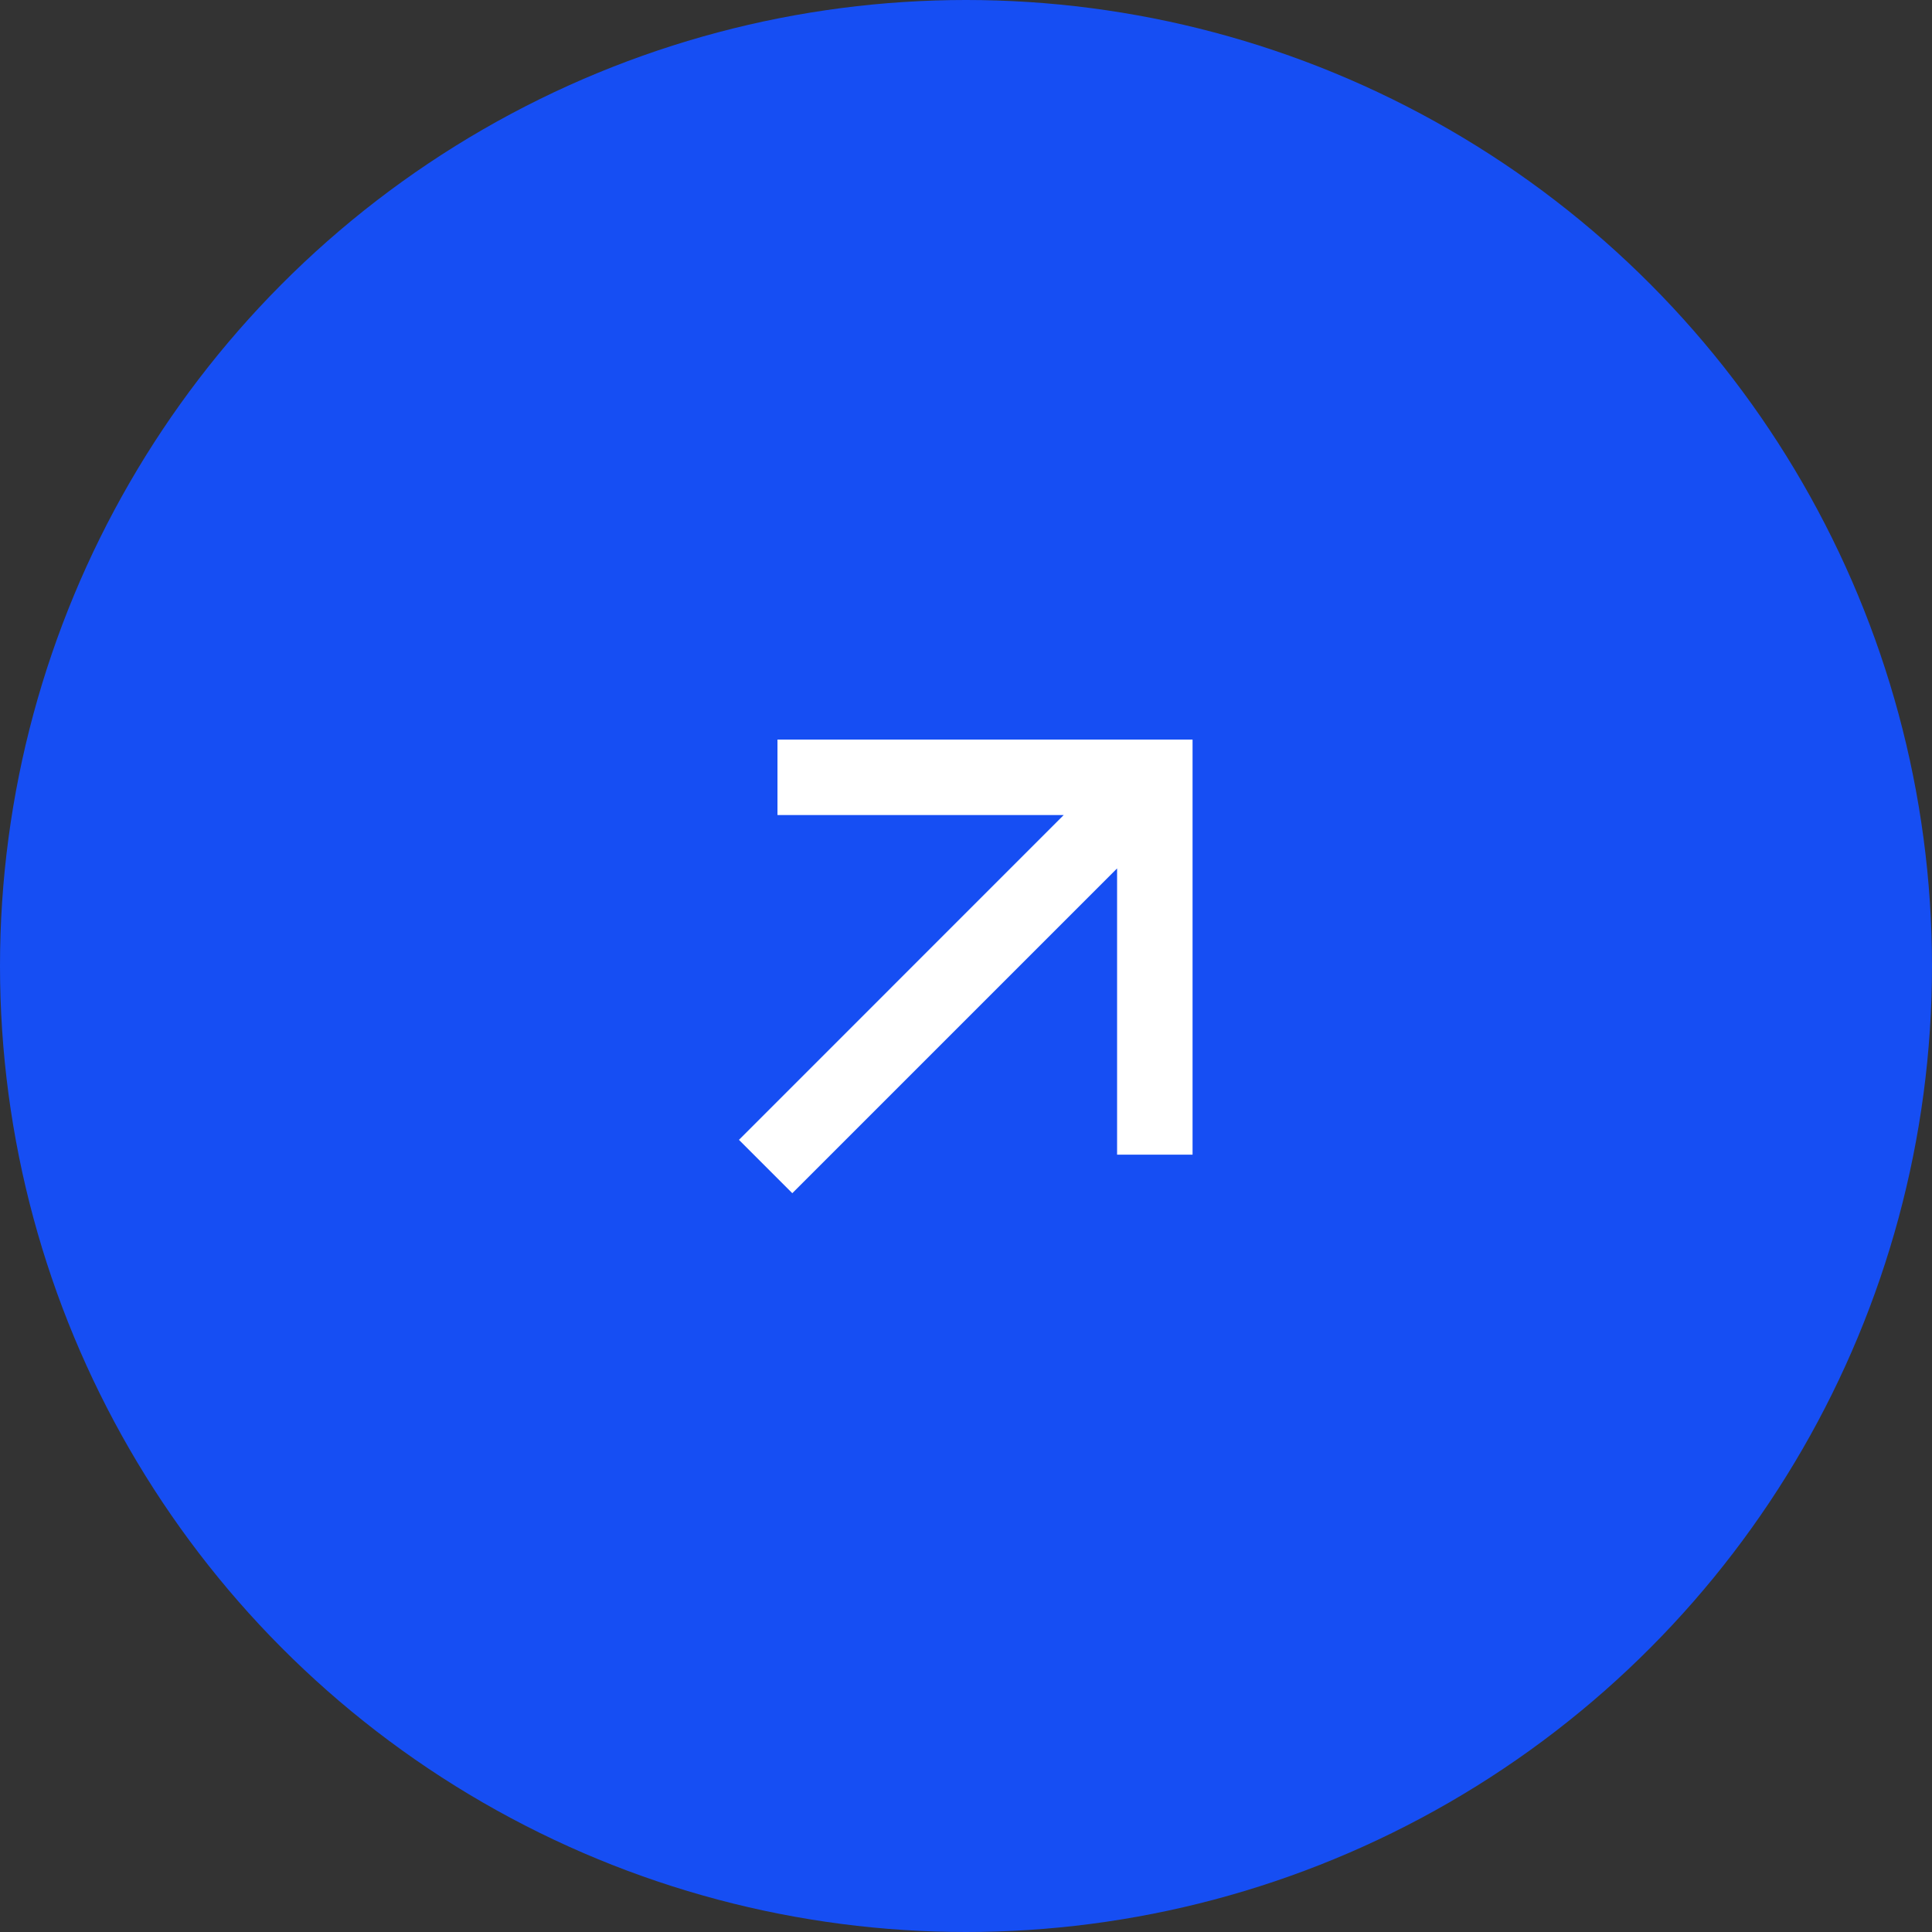 <svg width="64" height="64" viewBox="0 0 64 64" fill="none" xmlns="http://www.w3.org/2000/svg">
<rect x="0" y="0" width="64" height="64" fill="#333333" stroke="none"/>
<circle cx="32" cy="32" r="32" fill="#164EF3"/>
<path d="M37.005 28.767L26.246 39.526L24.479 37.759L35.236 27H25.755V24.5H39.505V38.25H37.005V28.767Z" fill="white"/>
</svg>
